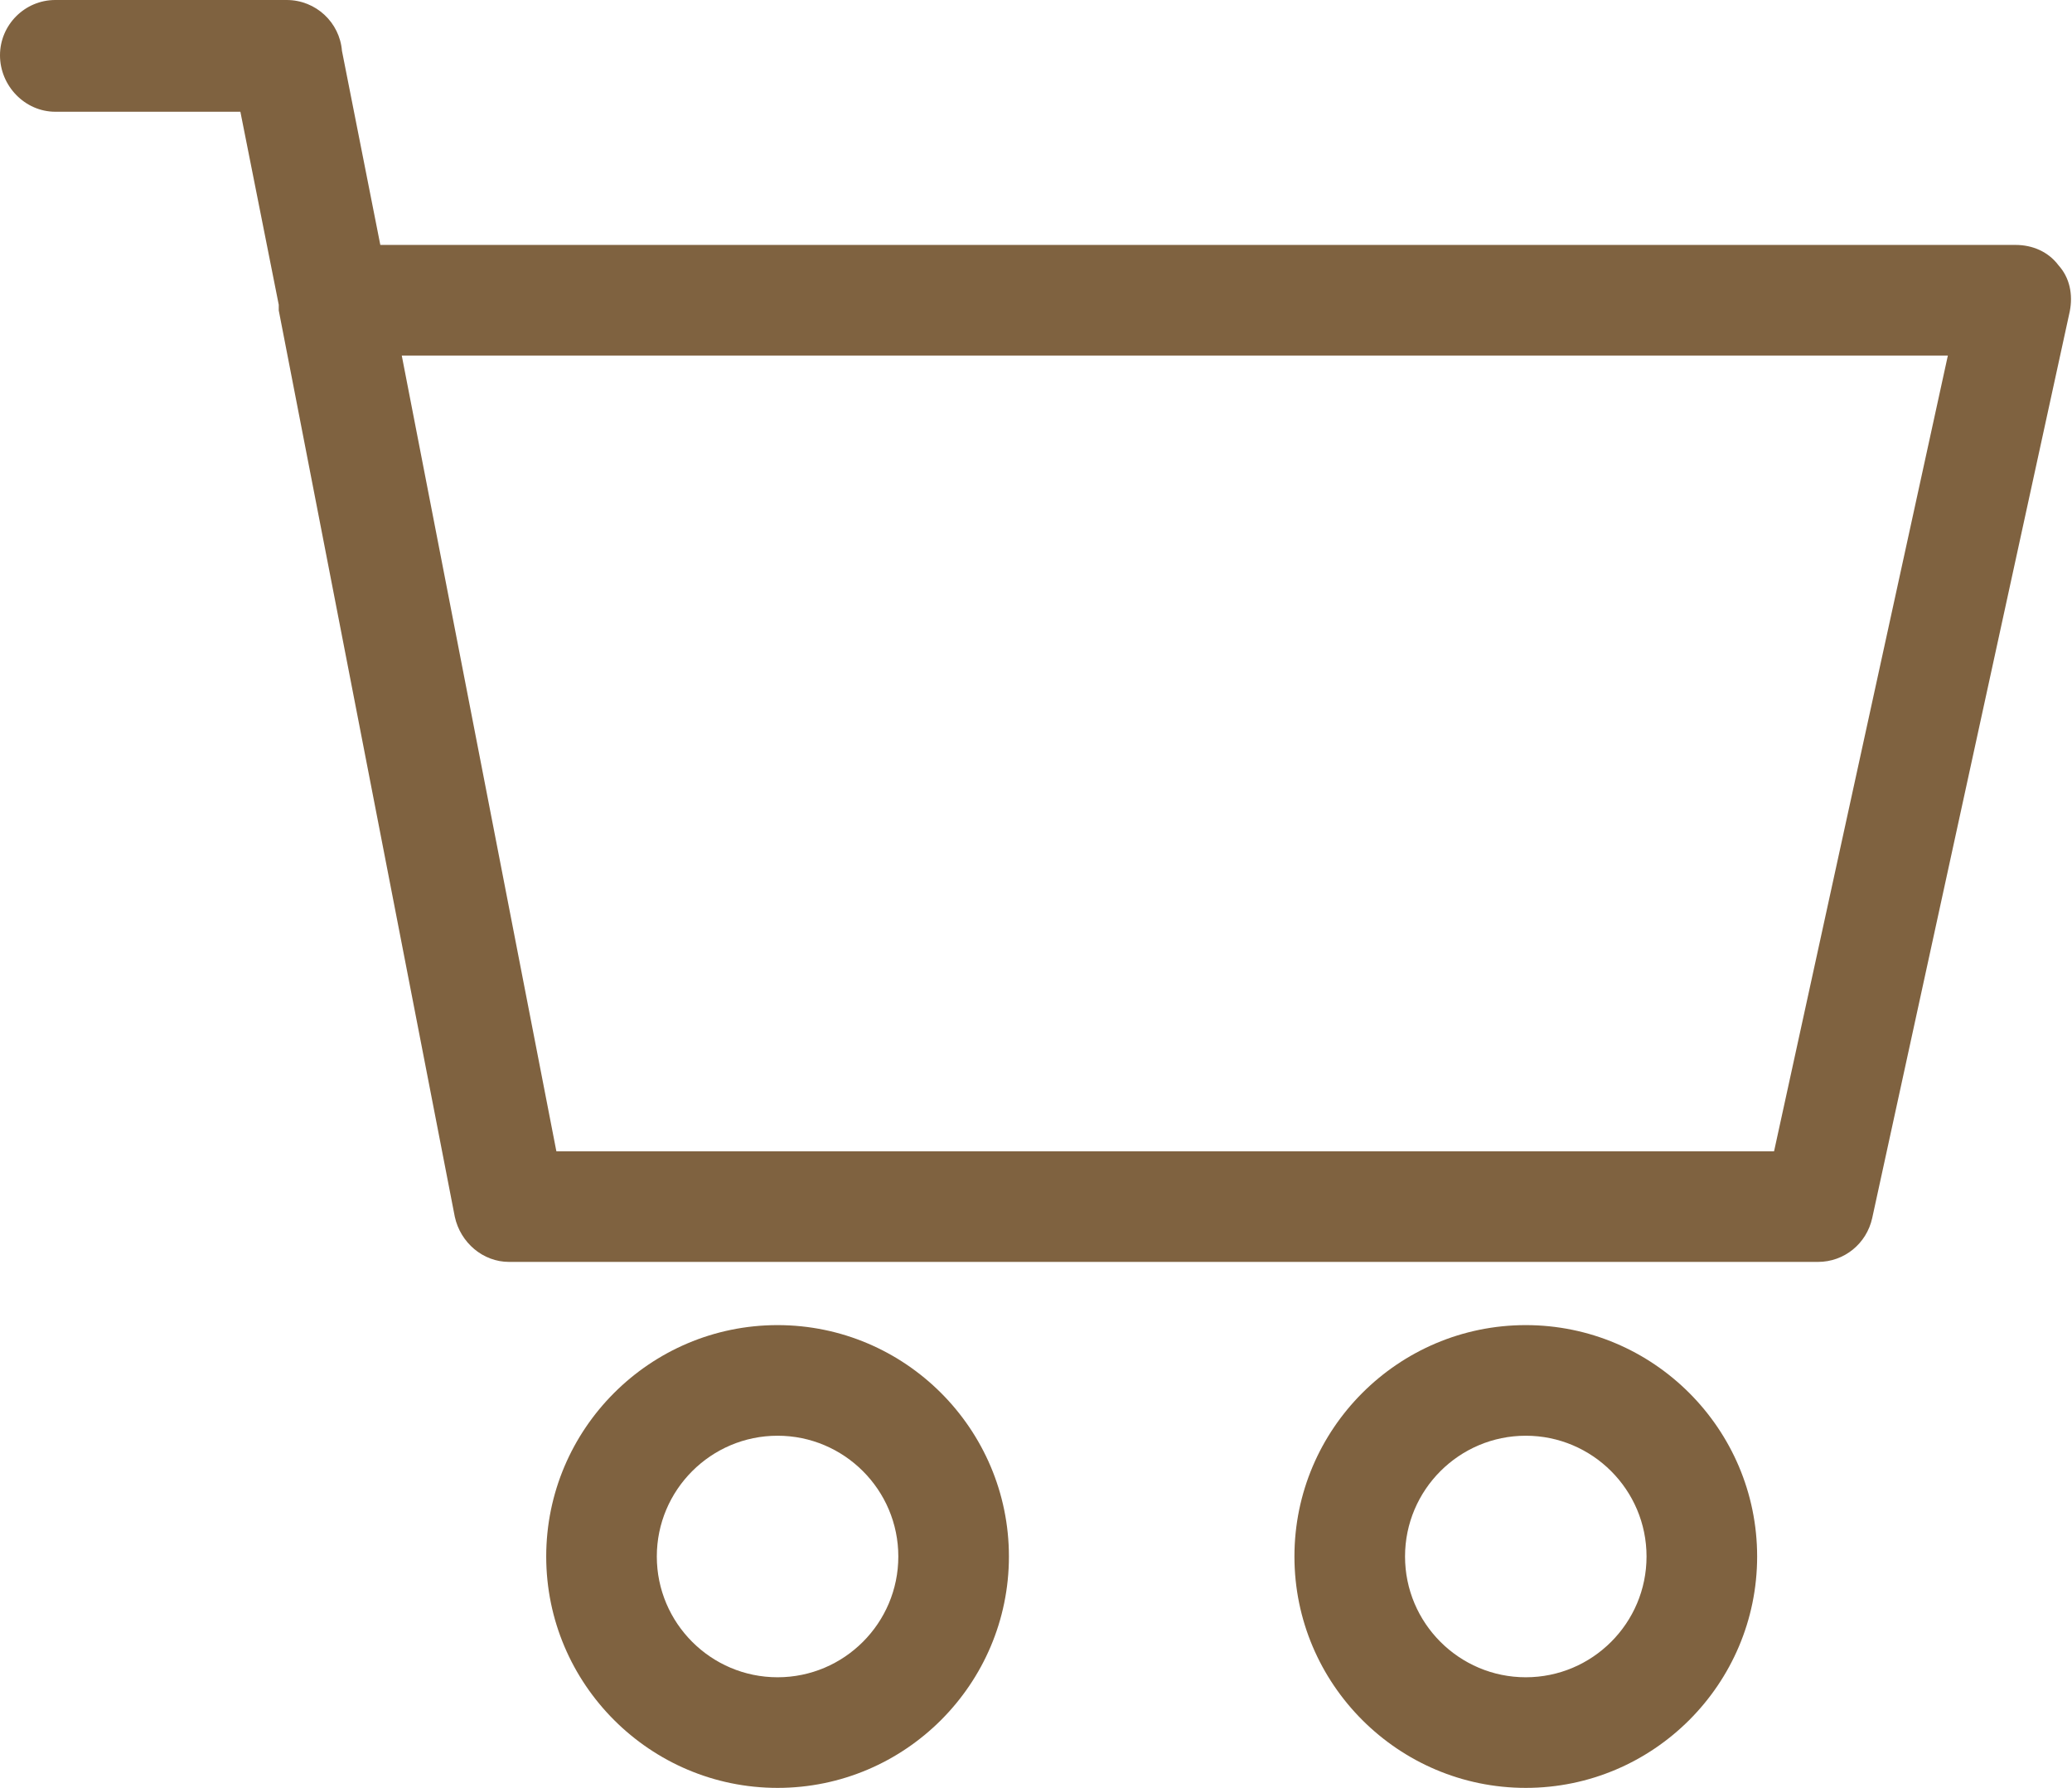 <?xml version="1.0" encoding="utf-8"?>
<!-- Generator: Adobe Illustrator 23.0.1, SVG Export Plug-In . SVG Version: 6.00 Build 0)  -->
<svg version="1.1" id="Layer_1" xmlns="http://www.w3.org/2000/svg" xmlns:xlink="http://www.w3.org/1999/xlink" x="0px" y="0px"
	 viewBox="0 0 18.36 15.84" style="enable-background:new 0 0 18.36 15.84;" xml:space="preserve">
<style type="text/css">
	.st0{fill:#7F6240;}
</style>
<g>
	<path class="st0" d="M4.84,13.79c0,1.13,0.92,2.05,2.05,2.05s2.05-0.92,2.05-2.05c0-1.13-0.92-2.05-2.05-2.05
		S4.84,12.66,4.84,13.79z M7.96,13.79c0,0.59-0.48,1.07-1.07,1.07c-0.59,0-1.07-0.48-1.07-1.07c0-0.59,0.48-1.07,1.07-1.07
		C7.48,12.72,7.96,13.2,7.96,13.79z"/>
	<path class="st0" d="M11.47,13.79c0,1.13,0.92,2.05,2.05,2.05c1.13,0,2.05-0.92,2.05-2.05c0-1.13-0.92-2.05-2.05-2.05
		C12.39,11.74,11.47,12.66,11.47,13.79z M14.59,13.79c0,0.59-0.48,1.07-1.07,1.07c-0.59,0-1.07-0.48-1.07-1.07
		c0-0.59,0.48-1.07,1.07-1.07C14.11,12.72,14.59,13.2,14.59,13.79z"/>
	<path class="st0" d="M0.49,0.99h1.64L2.47,2.7c0,0.02,0,0.03,0,0.05l1.56,8.03c0.05,0.23,0.25,0.4,0.48,0.4h11.6
		c0.23,0,0.43-0.16,0.48-0.39l1.75-8.03c0.03-0.15,0-0.3-0.1-0.41c-0.09-0.12-0.23-0.18-0.38-0.18H3.37L3.03,0.45
		C3.01,0.2,2.8,0,2.54,0H0.49C0.22,0,0,0.22,0,0.49C0,0.76,0.22,0.99,0.49,0.99z M17.26,3.15l-1.54,7.05H4.93L3.56,3.15H17.26z"/>
</g>
</svg>
